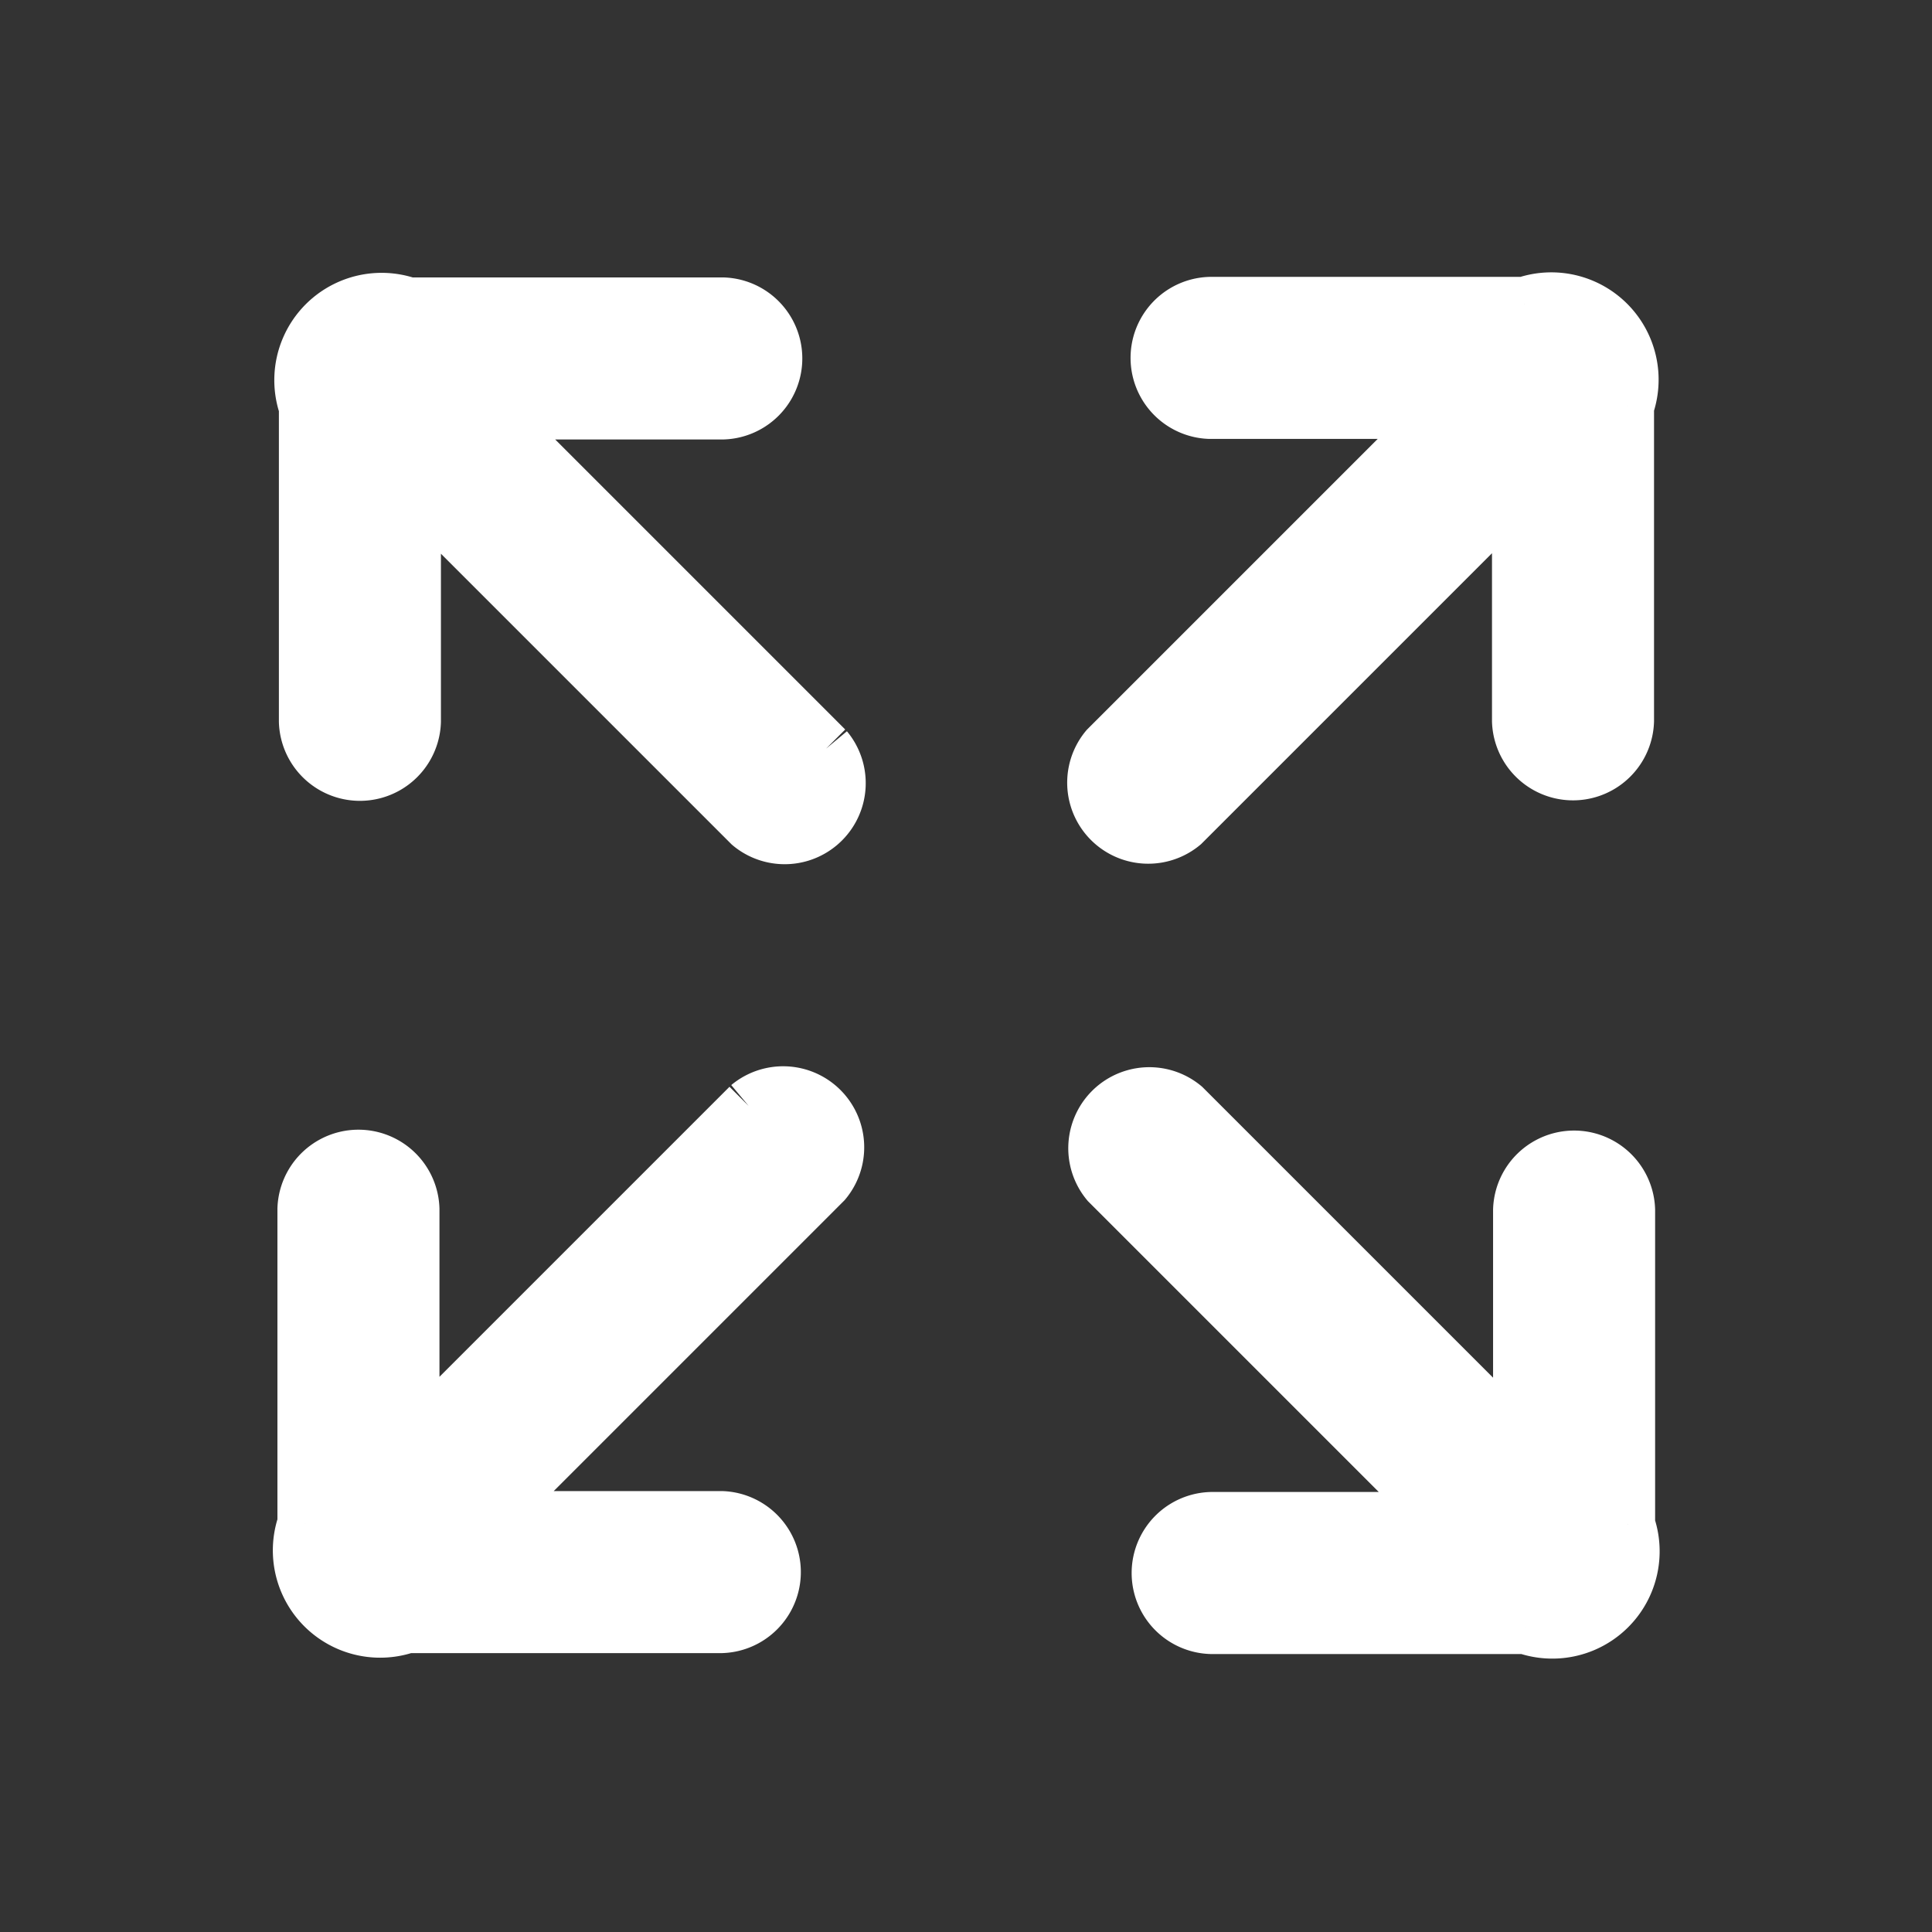 <svg xmlns="http://www.w3.org/2000/svg" xmlns:xlink="http://www.w3.org/1999/xlink" width="35.614" height="35.614" viewBox="0 0 35.614 35.614">
  <rect x="0" y="0" width="35.614" height="35.614" fill="#333333" stroke="none"/>
  <defs>
    <clipPath id="clip-path">
      <rect id="Rectangle_27795" data-name="Rectangle 27795" width="35.577" height="35.614" fill="#fff" stroke="#fff" stroke-width="1"/>
    </clipPath>
  </defs>
  <g id="Group_5561" data-name="Group 5561" transform="translate(-817.194 -915.193)">
    <g id="Group_5559" data-name="Group 5559" transform="translate(817.212 915.193)">
      <g id="Group_5558" data-name="Group 5558" clip-path="url(#clip-path)">
        <path id="Path_54603" data-name="Path 54603" d="M329.712,89.677h-5.8a.994.994,0,0,0,0,1.987h4.3l-6.2,6.2a.994.994,0,0,0,1.4,1.4l6.2-6.2v4.3a.994.994,0,0,0,1.987,0v-5.8a1.478,1.478,0,0,0-1.886-1.886" transform="translate(-301.627 -84.073)" fill="#fff" stroke="#fff" stroke-width="1"/>
        <path id="Path_54604" data-name="Path 54604" d="M97.767,322.1l-6.2,6.2V324a.994.994,0,0,0-1.987,0v5.8a1.478,1.478,0,0,0,1.886,1.886h5.8a.994.994,0,0,0,0-1.987h-4.3l6.2-6.2a.994.994,0,0,0-1.4-1.4" transform="translate(-83.984 -301.713)" fill="#fff" stroke="#fff" stroke-width="1"/>
      </g>
    </g>
    <g id="Group_5560" data-name="Group 5560" transform="translate(852.808 915.211) rotate(90)">
      <g id="Group_5558-2" data-name="Group 5558" clip-path="url(#clip-path)">
        <path id="Path_54603-2" data-name="Path 54603" d="M329.712,89.677h-5.8a.994.994,0,0,0,0,1.987h4.3l-6.2,6.2a.994.994,0,0,0,1.4,1.4l6.2-6.2v4.3a.994.994,0,0,0,1.987,0v-5.8a1.478,1.478,0,0,0-1.886-1.886" transform="translate(-301.627 -84.073)" fill="#fff" stroke="#fff" stroke-width="1"/>
        <path id="Path_54604-2" data-name="Path 54604" d="M97.767,322.1l-6.2,6.2V324a.994.994,0,0,0-1.987,0v5.8a1.478,1.478,0,0,0,1.886,1.886h5.8a.994.994,0,0,0,0-1.987h-4.3l6.2-6.2a.994.994,0,0,0-1.4-1.4" transform="translate(-83.984 -301.713)" fill="#fff" stroke="#fff" stroke-width="1"/>
      </g>
    </g>
  </g>
</svg>
